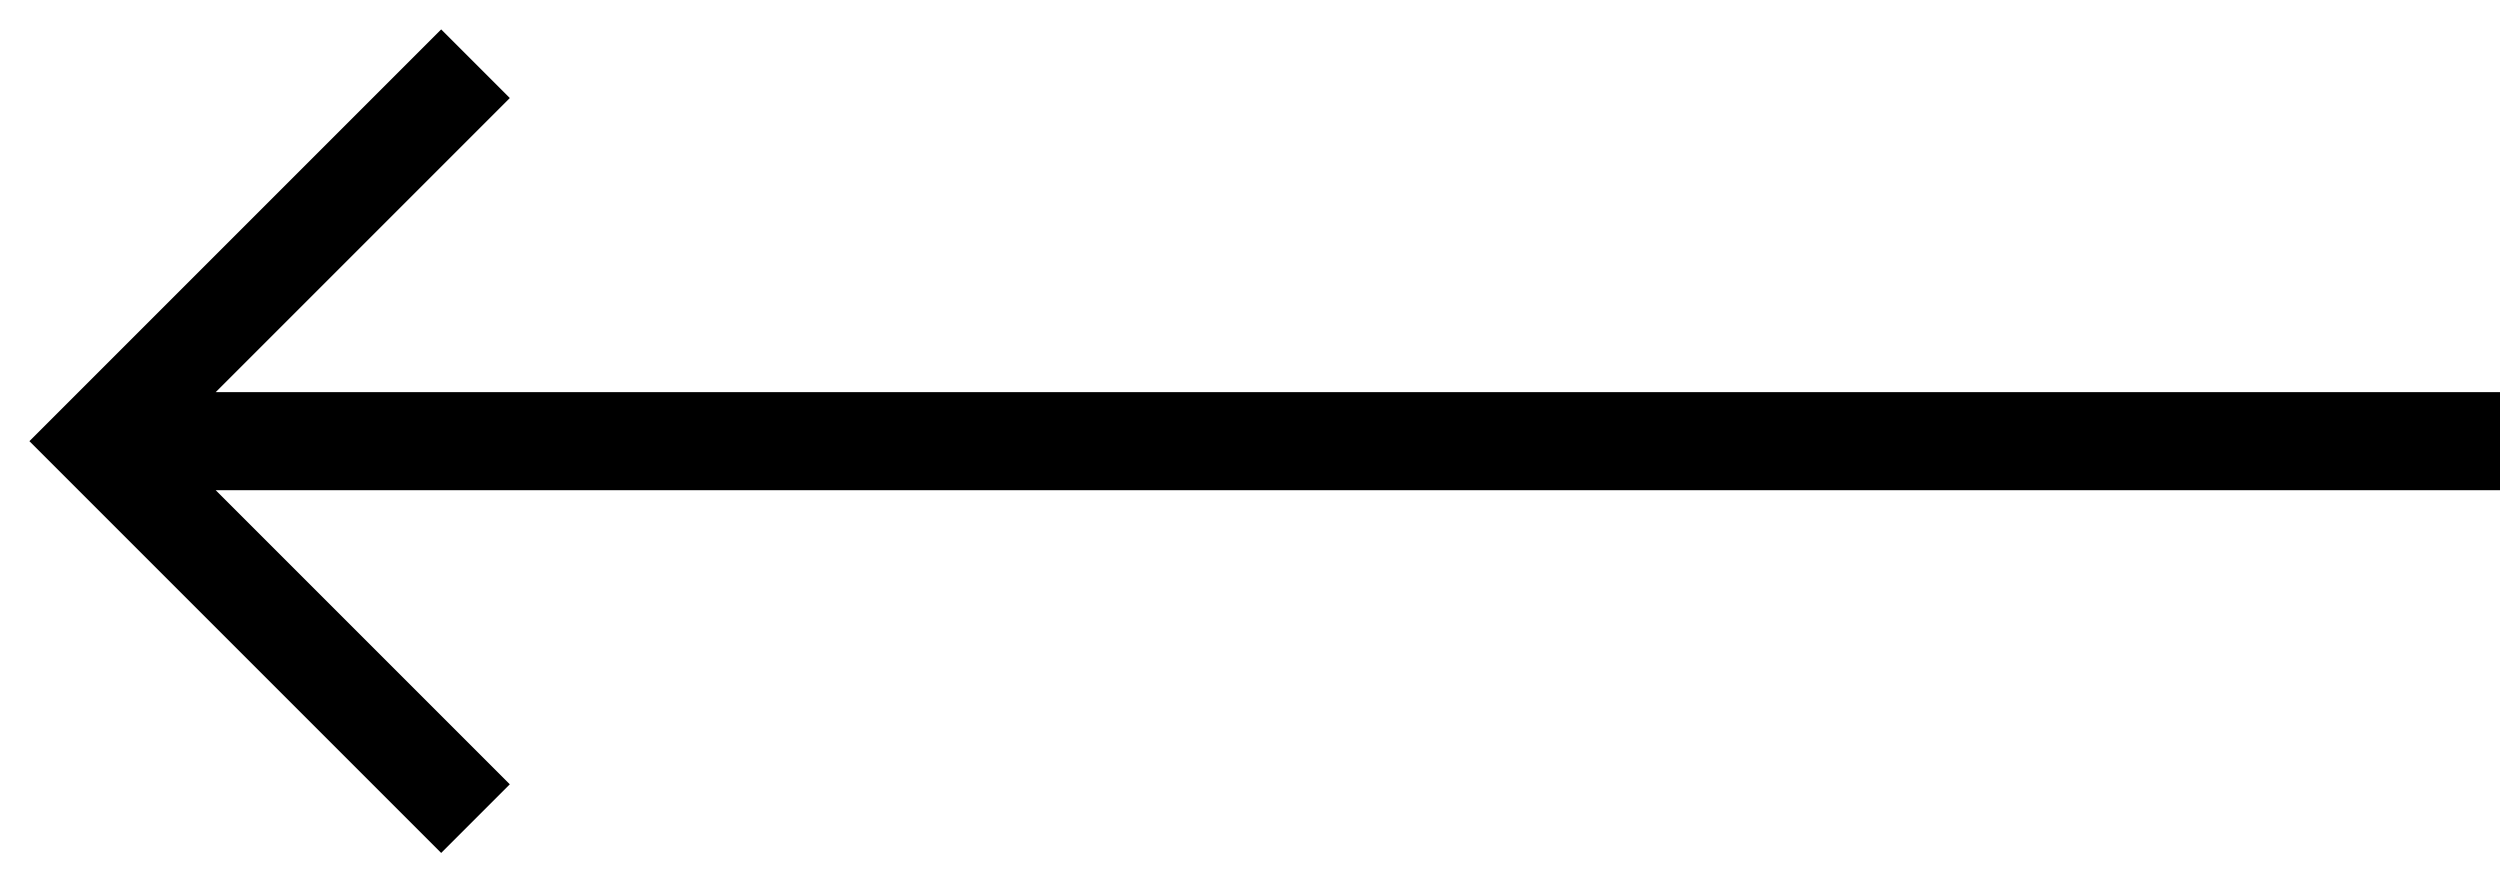 <svg width="51" height="18" viewBox="0 0 51 18" fill="none" xmlns="http://www.w3.org/2000/svg">
  <g clip-path="url(#clip0_1009_26)">
    <path d="M51 8H4.4L10.4 2L9 0.6L0.6 9L9 17.4L10.4 16L4.4 10H51V8Z" fill="black"/>
  </g>
  <defs>
    <clipPath id="clip0_1009_26">
      <rect width="51" height="18" fill="black"/>
    </clipPath>
  </defs>
</svg>

